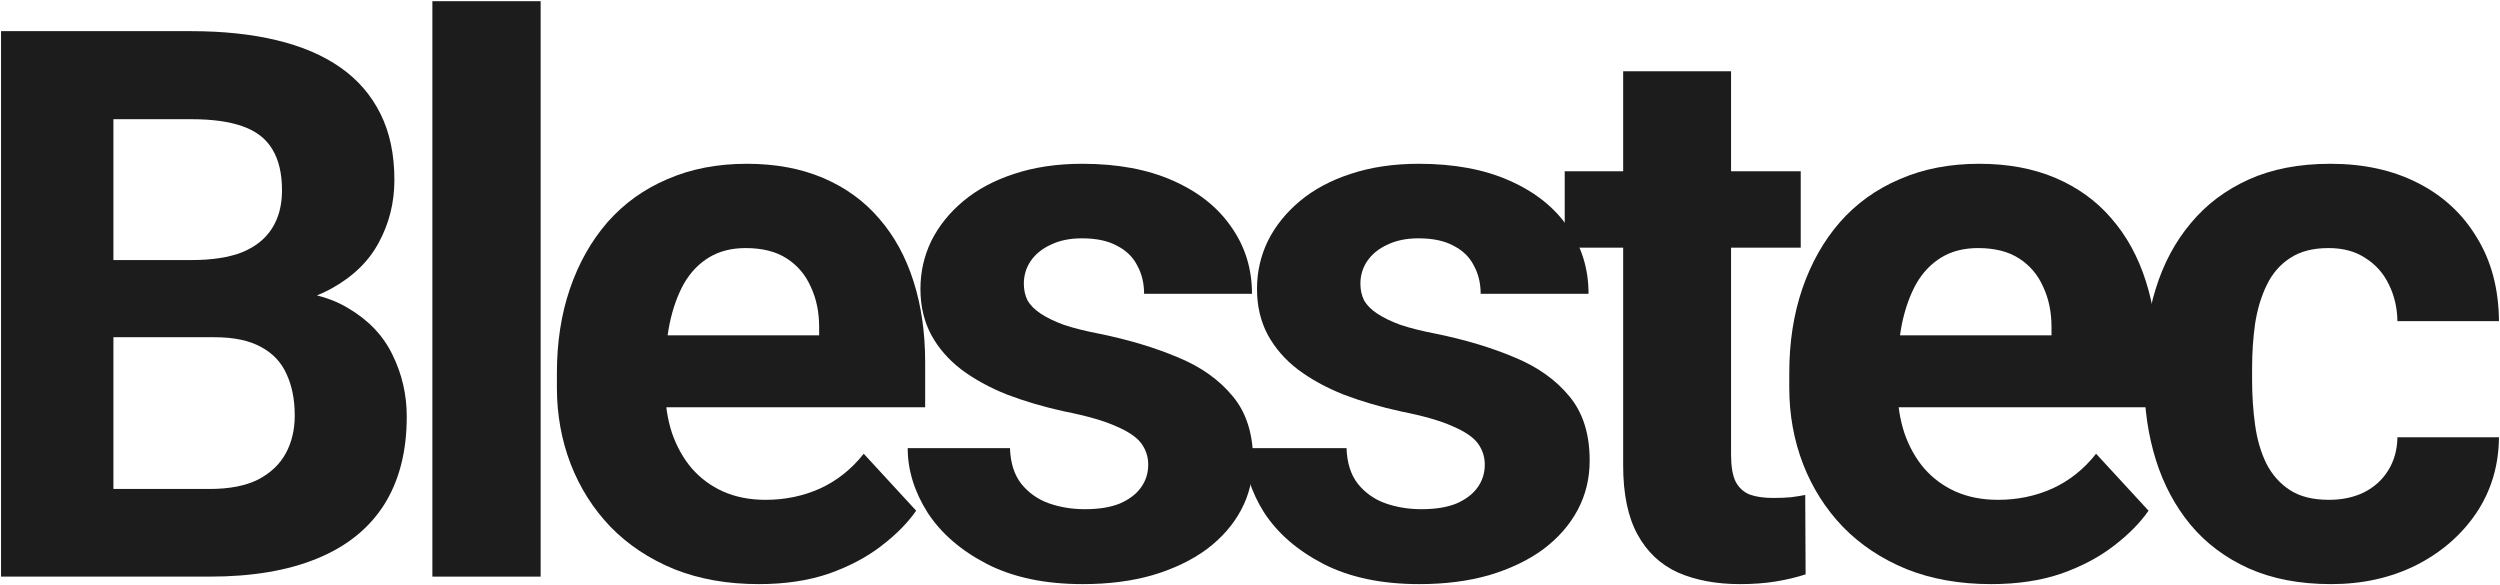<?xml version="1.0" encoding="UTF-8"?> <svg xmlns="http://www.w3.org/2000/svg" width="876" height="205" viewBox="0 0 876 205" fill="none"><path d="M75.185 118.166H26.09L25.828 91.125H67.046C74.31 91.125 80.26 90.206 84.899 88.368C89.537 86.443 92.993 83.686 95.269 80.098C97.632 76.423 98.813 71.96 98.813 66.709C98.813 60.758 97.675 55.945 95.4 52.269C93.212 48.594 89.756 45.925 85.03 44.262C80.392 42.599 74.397 41.768 67.046 41.768H39.742V202.047H0.361V10.919H67.046C78.16 10.919 88.093 11.97 96.844 14.07C105.683 16.17 113.165 19.364 119.291 23.653C125.417 27.941 130.099 33.367 133.337 39.93C136.575 46.406 138.194 54.107 138.194 63.033C138.194 70.909 136.4 78.173 132.812 84.824C129.311 91.475 123.754 96.901 116.141 101.101C108.615 105.302 98.769 107.621 86.605 108.059L75.185 118.166ZM73.478 202.047H15.326L30.684 171.33H73.478C80.392 171.33 86.036 170.236 90.412 168.049C94.788 165.773 98.025 162.71 100.126 158.86C102.226 155.009 103.276 150.59 103.276 145.602C103.276 140.001 102.314 135.144 100.388 131.031C98.551 126.918 95.575 123.767 91.462 121.579C87.349 119.304 81.923 118.166 75.185 118.166H37.248L37.511 91.125H84.767L93.825 101.758C105.464 101.583 114.828 103.639 121.916 107.927C129.093 112.128 134.3 117.598 137.538 124.336C140.863 131.074 142.526 138.294 142.526 145.995C142.526 158.247 139.857 168.574 134.518 176.975C129.18 185.289 121.348 191.546 111.021 195.746C100.782 199.947 88.268 202.047 73.478 202.047Z" fill="#1C1C1C"></path><path d="M189.441 0.418V202.047H151.505V0.418H189.441Z" fill="#1C1C1C"></path><path d="M265.892 204.673C254.866 204.673 244.977 202.922 236.226 199.422C227.474 195.834 220.036 190.889 213.91 184.589C207.871 178.288 203.233 170.98 199.995 162.667C196.757 154.265 195.138 145.339 195.138 135.888V130.637C195.138 119.873 196.67 110.028 199.733 101.101C202.796 92.175 207.171 84.43 212.86 77.867C218.636 71.303 225.637 66.271 233.863 62.771C242.089 59.183 251.365 57.389 261.692 57.389C271.756 57.389 280.682 59.051 288.471 62.377C296.259 65.703 302.779 70.428 308.03 76.554C313.368 82.68 317.394 90.031 320.107 98.607C322.819 107.096 324.176 116.547 324.176 126.961V142.714H211.284V117.51H287.027V114.622C287.027 109.371 286.064 104.689 284.139 100.576C282.301 96.376 279.501 93.05 275.738 90.6C271.975 88.15 267.161 86.924 261.298 86.924C256.31 86.924 252.022 88.018 248.434 90.206C244.846 92.394 241.914 95.457 239.639 99.395C237.451 103.333 235.788 107.971 234.65 113.309C233.6 118.56 233.075 124.336 233.075 130.637V135.888C233.075 141.576 233.863 146.827 235.438 151.64C237.101 156.453 239.42 160.61 242.395 164.111C245.458 167.611 249.134 170.324 253.422 172.249C257.798 174.174 262.742 175.137 268.255 175.137C275.081 175.137 281.426 173.824 287.289 171.199C293.24 168.486 298.36 164.417 302.648 158.991L321.025 178.944C318.05 183.232 313.981 187.345 308.817 191.283C303.742 195.221 297.616 198.459 290.44 200.997C283.264 203.447 275.081 204.673 265.892 204.673Z" fill="#1C1C1C"></path><path d="M402.334 162.798C402.334 160.085 401.546 157.635 399.971 155.447C398.395 153.259 395.464 151.246 391.176 149.408C386.975 147.483 380.893 145.733 372.929 144.158C365.753 142.582 359.058 140.613 352.845 138.251C346.719 135.8 341.381 132.868 336.83 129.455C332.367 126.042 328.867 122.017 326.329 117.379C323.791 112.653 322.522 107.271 322.522 101.233C322.522 95.282 323.791 89.681 326.329 84.43C328.954 79.179 332.673 74.541 337.487 70.516C342.387 66.403 348.338 63.208 355.339 60.933C362.428 58.57 370.391 57.389 379.23 57.389C391.569 57.389 402.158 59.358 410.997 63.296C419.924 67.234 426.75 72.66 431.475 79.573C436.288 86.399 438.695 94.188 438.695 102.939H400.89C400.89 99.264 400.102 95.982 398.527 93.094C397.039 90.118 394.676 87.799 391.438 86.137C388.288 84.386 384.175 83.511 379.099 83.511C374.898 83.511 371.266 84.255 368.204 85.743C365.141 87.143 362.778 89.068 361.115 91.519C359.54 93.882 358.752 96.507 358.752 99.395C358.752 101.583 359.19 103.552 360.065 105.302C361.028 106.965 362.559 108.496 364.659 109.896C366.76 111.297 369.472 112.609 372.798 113.834C376.211 114.972 380.412 116.022 385.4 116.985C395.639 119.085 404.784 121.842 412.835 125.255C420.886 128.58 427.275 133.131 432 138.907C436.726 144.595 439.089 152.078 439.089 161.354C439.089 167.655 437.689 173.431 434.888 178.681C432.088 183.932 428.062 188.527 422.811 192.465C417.561 196.315 411.26 199.334 403.909 201.522C396.645 203.623 388.463 204.673 379.361 204.673C366.147 204.673 354.945 202.31 345.757 197.584C336.655 192.858 329.742 186.864 325.016 179.6C320.378 172.249 318.059 164.723 318.059 157.022H353.895C354.07 162.185 355.383 166.342 357.833 169.493C360.371 172.643 363.565 174.918 367.416 176.319C371.354 177.719 375.598 178.419 380.149 178.419C385.05 178.419 389.119 177.763 392.357 176.45C395.595 175.05 398.045 173.212 399.708 170.937C401.458 168.574 402.334 165.861 402.334 162.798Z" fill="#1C1C1C"></path><path d="M520.266 162.798C520.266 160.085 519.478 157.635 517.903 155.447C516.328 153.259 513.396 151.246 509.108 149.408C504.907 147.483 498.825 145.733 490.861 144.158C483.685 142.582 476.991 140.613 470.777 138.251C464.651 135.8 459.313 132.868 454.762 129.455C450.299 126.042 446.799 122.017 444.261 117.379C441.723 112.653 440.454 107.271 440.454 101.233C440.454 95.282 441.723 89.681 444.261 84.43C446.886 79.179 450.606 74.541 455.419 70.516C460.319 66.403 466.27 63.208 473.271 60.933C480.36 58.57 488.324 57.389 497.162 57.389C509.502 57.389 520.091 59.358 528.929 63.296C537.856 67.234 544.682 72.66 549.407 79.573C554.221 86.399 556.627 94.188 556.627 102.939H518.822C518.822 99.264 518.034 95.982 516.459 93.094C514.971 90.118 512.608 87.799 509.37 86.137C506.22 84.386 502.107 83.511 497.031 83.511C492.83 83.511 489.199 84.255 486.136 85.743C483.073 87.143 480.71 89.068 479.047 91.519C477.472 93.882 476.684 96.507 476.684 99.395C476.684 101.583 477.122 103.552 477.997 105.302C478.96 106.965 480.491 108.496 482.591 109.896C484.692 111.297 487.405 112.609 490.73 113.834C494.143 114.972 498.344 116.022 503.332 116.985C513.571 119.085 522.716 121.842 530.767 125.255C538.818 128.58 545.207 133.131 549.932 138.907C554.658 144.595 557.021 152.078 557.021 161.354C557.021 167.655 555.621 173.431 552.82 178.681C550.02 183.932 545.994 188.527 540.744 192.465C535.493 196.315 529.192 199.334 521.841 201.522C514.577 203.623 506.395 204.673 497.294 204.673C484.079 204.673 472.878 202.31 463.689 197.584C454.587 192.858 447.674 186.864 442.948 179.6C438.31 172.249 435.991 164.723 435.991 157.022H471.827C472.002 162.185 473.315 166.342 475.765 169.493C478.303 172.643 481.498 174.918 485.348 176.319C489.286 177.719 493.531 178.419 498.081 178.419C502.982 178.419 507.051 177.763 510.289 176.45C513.527 175.05 515.978 173.212 517.64 170.937C519.391 168.574 520.266 165.861 520.266 162.798Z" fill="#1C1C1C"></path><path d="M630.978 60.014V86.793H548.278V60.014H630.978ZM568.756 24.965H606.562V159.254C606.562 163.367 607.087 166.517 608.137 168.705C609.275 170.893 610.938 172.424 613.125 173.299C615.313 174.087 618.07 174.481 621.395 174.481C623.758 174.481 625.859 174.393 627.696 174.218C629.622 173.956 631.241 173.693 632.553 173.431L632.684 201.26C629.447 202.31 625.946 203.141 622.183 203.754C618.42 204.366 614.263 204.673 609.712 204.673C601.399 204.673 594.135 203.316 587.922 200.603C581.796 197.803 577.07 193.34 573.745 187.214C570.419 181.088 568.756 173.037 568.756 163.06V24.965Z" fill="#1C1C1C"></path><path d="M697.715 204.673C686.689 204.673 676.8 202.922 668.048 199.422C659.297 195.834 651.859 190.889 645.733 184.589C639.694 178.288 635.056 170.98 631.818 162.667C628.58 154.265 626.961 145.339 626.961 135.888V130.637C626.961 119.873 628.493 110.028 631.556 101.101C634.619 92.175 638.994 84.43 644.682 77.867C650.458 71.303 657.459 66.271 665.686 62.771C673.912 59.183 683.188 57.389 693.515 57.389C703.579 57.389 712.505 59.051 720.293 62.377C728.082 65.703 734.602 70.428 739.853 76.554C745.191 82.68 749.216 90.031 751.929 98.607C754.642 107.096 755.999 116.547 755.999 126.961V142.714H643.107V117.51H718.85V114.622C718.85 109.371 717.887 104.689 715.962 100.576C714.124 96.376 711.323 93.05 707.56 90.6C703.797 88.15 698.984 86.924 693.121 86.924C688.133 86.924 683.844 88.018 680.256 90.206C676.668 92.394 673.737 95.457 671.461 99.395C669.274 103.333 667.611 107.971 666.473 113.309C665.423 118.56 664.898 124.336 664.898 130.637V135.888C664.898 141.576 665.686 146.827 667.261 151.64C668.924 156.453 671.243 160.61 674.218 164.111C677.281 167.611 680.957 170.324 685.245 172.249C689.62 174.174 694.565 175.137 700.078 175.137C706.904 175.137 713.249 173.824 719.112 171.199C725.063 168.486 730.182 164.417 734.471 158.991L752.848 178.944C749.873 183.232 745.803 187.345 740.64 191.283C735.564 195.221 729.439 198.459 722.263 200.997C715.086 203.447 706.904 204.673 697.715 204.673Z" fill="#1C1C1C"></path><path d="M816.041 175.137C820.679 175.137 824.792 174.262 828.38 172.512C831.968 170.674 834.769 168.136 836.782 164.898C838.882 161.573 839.976 157.678 840.063 153.215H875.637C875.55 163.192 872.881 172.074 867.63 179.863C862.379 187.564 855.334 193.646 846.496 198.109C837.657 202.485 827.768 204.673 816.829 204.673C805.802 204.673 796.176 202.835 787.95 199.159C779.811 195.484 773.029 190.408 767.603 183.932C762.177 177.369 758.108 169.755 755.395 161.091C752.682 152.34 751.325 142.976 751.325 133V129.193C751.325 119.129 752.682 109.765 755.395 101.101C758.108 92.35 762.177 84.737 767.603 78.26C773.029 71.697 779.811 66.578 787.95 62.902C796.088 59.227 805.627 57.389 816.566 57.389C828.205 57.389 838.401 59.62 847.152 64.084C855.991 68.547 862.904 74.935 867.892 83.249C872.968 91.475 875.55 101.233 875.637 112.522H840.063C839.976 107.796 838.969 103.508 837.044 99.657C835.206 95.807 832.494 92.744 828.906 90.469C825.405 88.106 821.073 86.924 815.91 86.924C810.397 86.924 805.89 88.106 802.389 90.469C798.889 92.744 796.176 95.894 794.25 99.92C792.325 103.858 790.969 108.365 790.181 113.441C789.481 118.429 789.131 123.68 789.131 129.193V133C789.131 138.513 789.481 143.808 790.181 148.883C790.881 153.959 792.194 158.466 794.119 162.404C796.132 166.342 798.889 169.449 802.389 171.724C805.89 173.999 810.44 175.137 816.041 175.137Z" fill="#1C1C1C"></path></svg> 